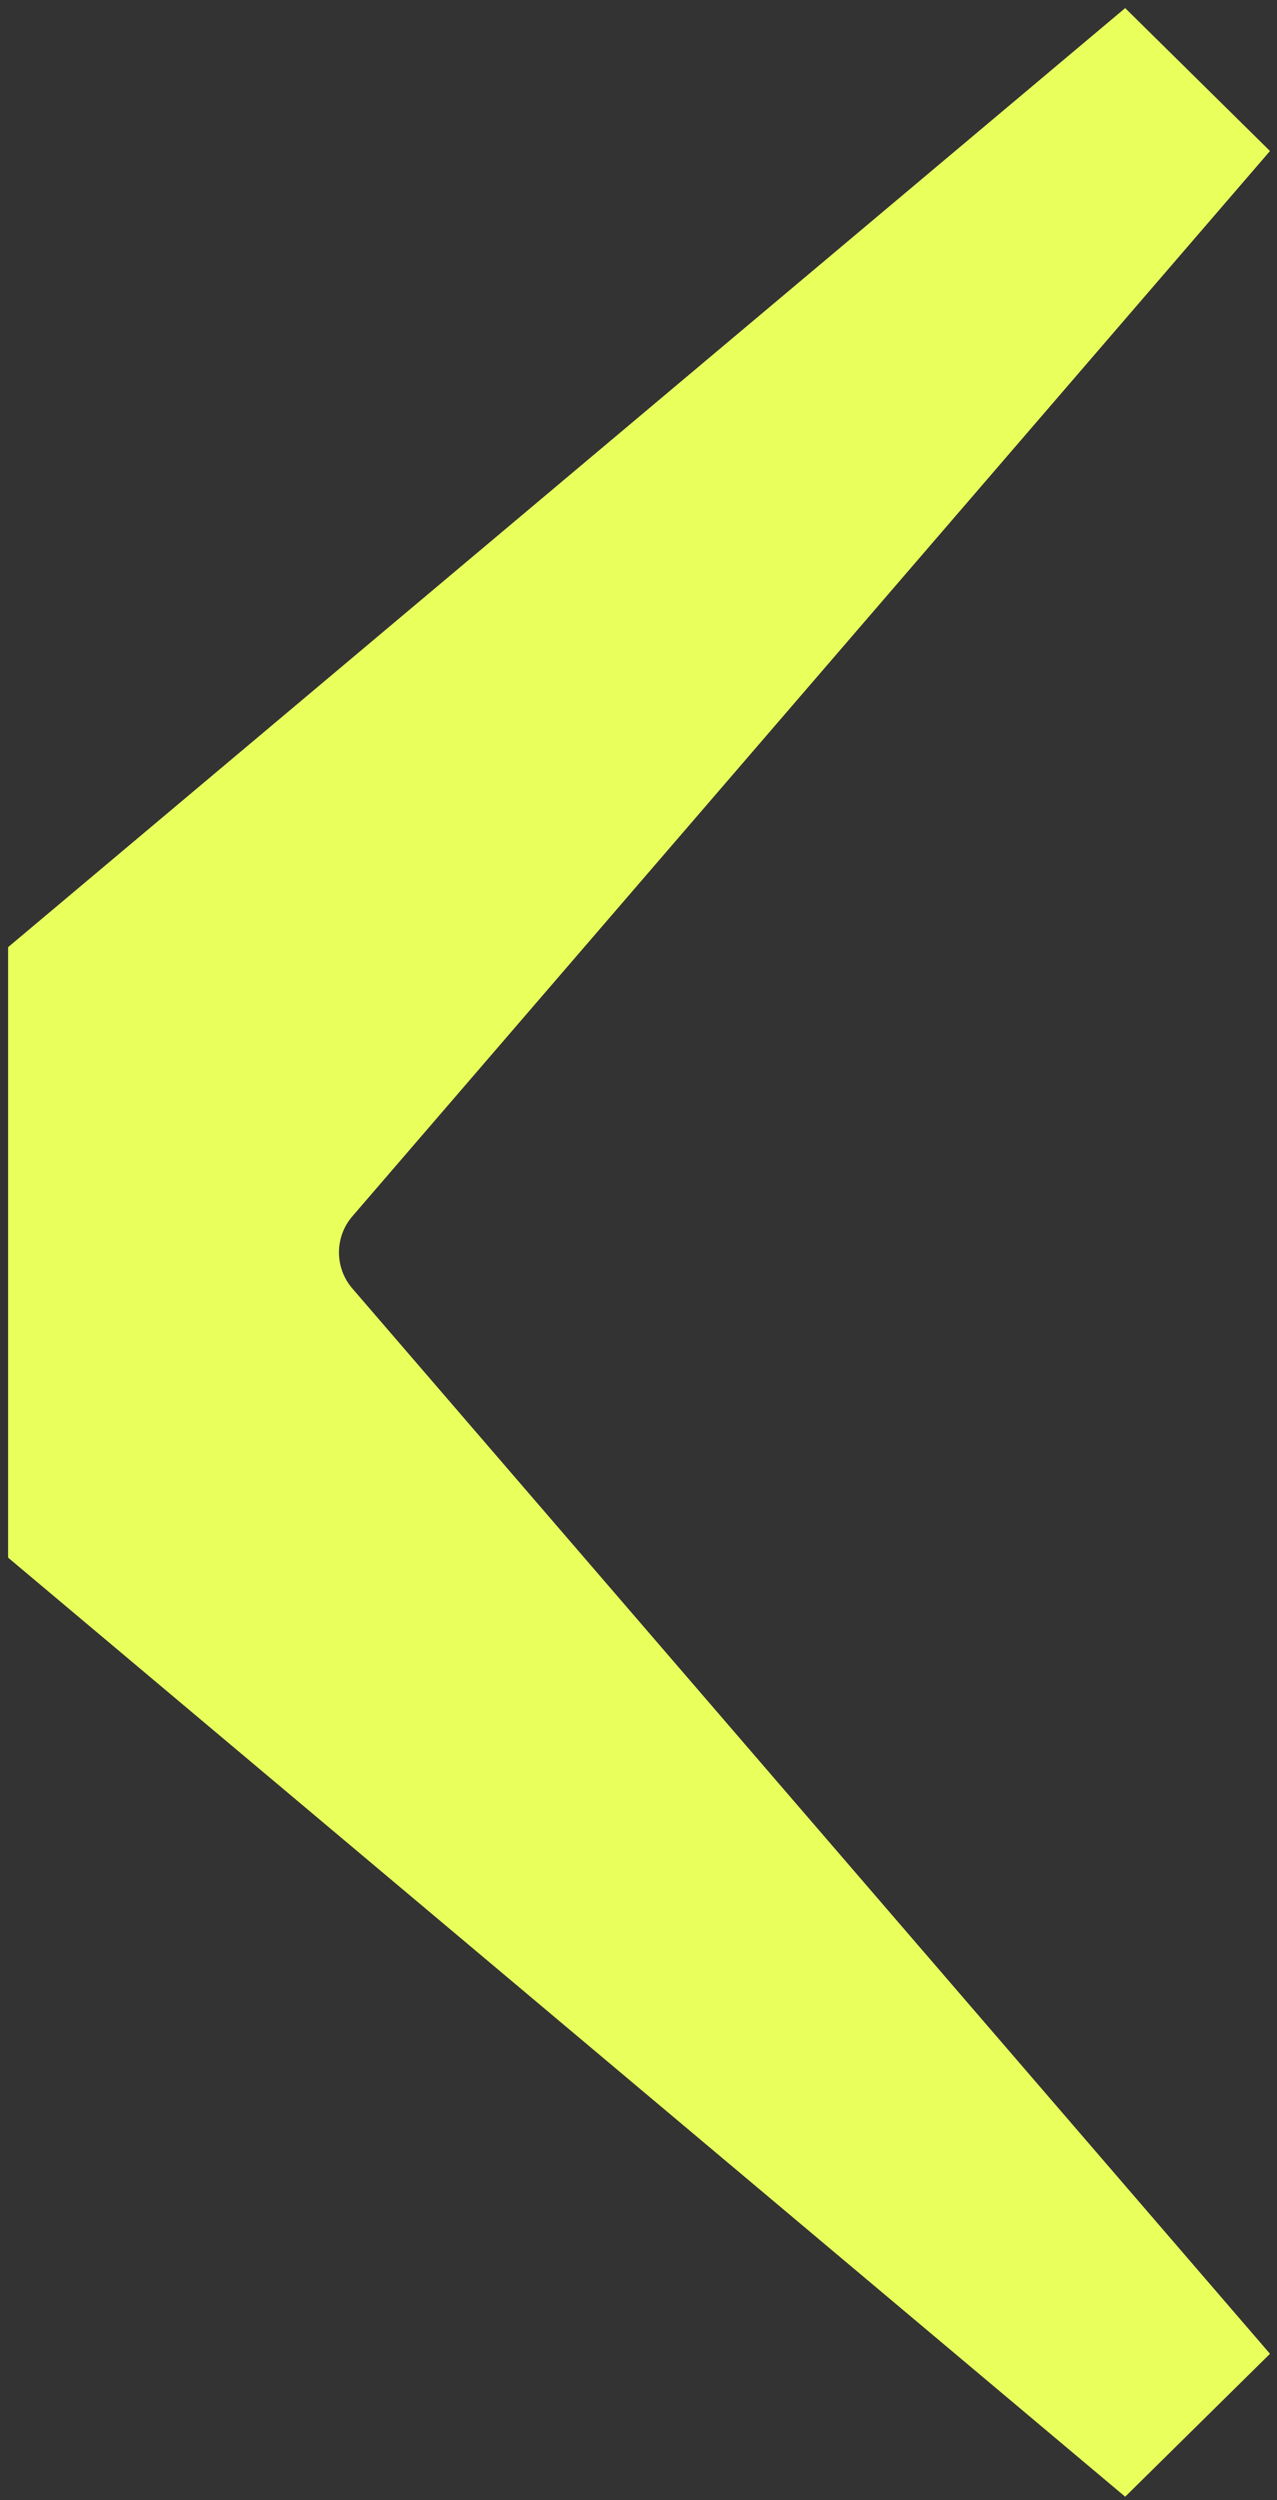 <?xml version="1.0" encoding="UTF-8"?> <svg xmlns="http://www.w3.org/2000/svg" width="138" height="270" viewBox="0 0 138 270" fill="none"><rect x="0" y="0" width="138" height="270" fill="#333333" stroke="none"/> <path d="M121.593 0.875L0.875 102.288V168.214L121.593 269.627L137.242 254.194L38.079 139.15C36.147 136.909 36.147 133.592 38.079 131.352L137.242 16.308L121.593 0.875Z" fill="#E9FF5C"></path> </svg> 
